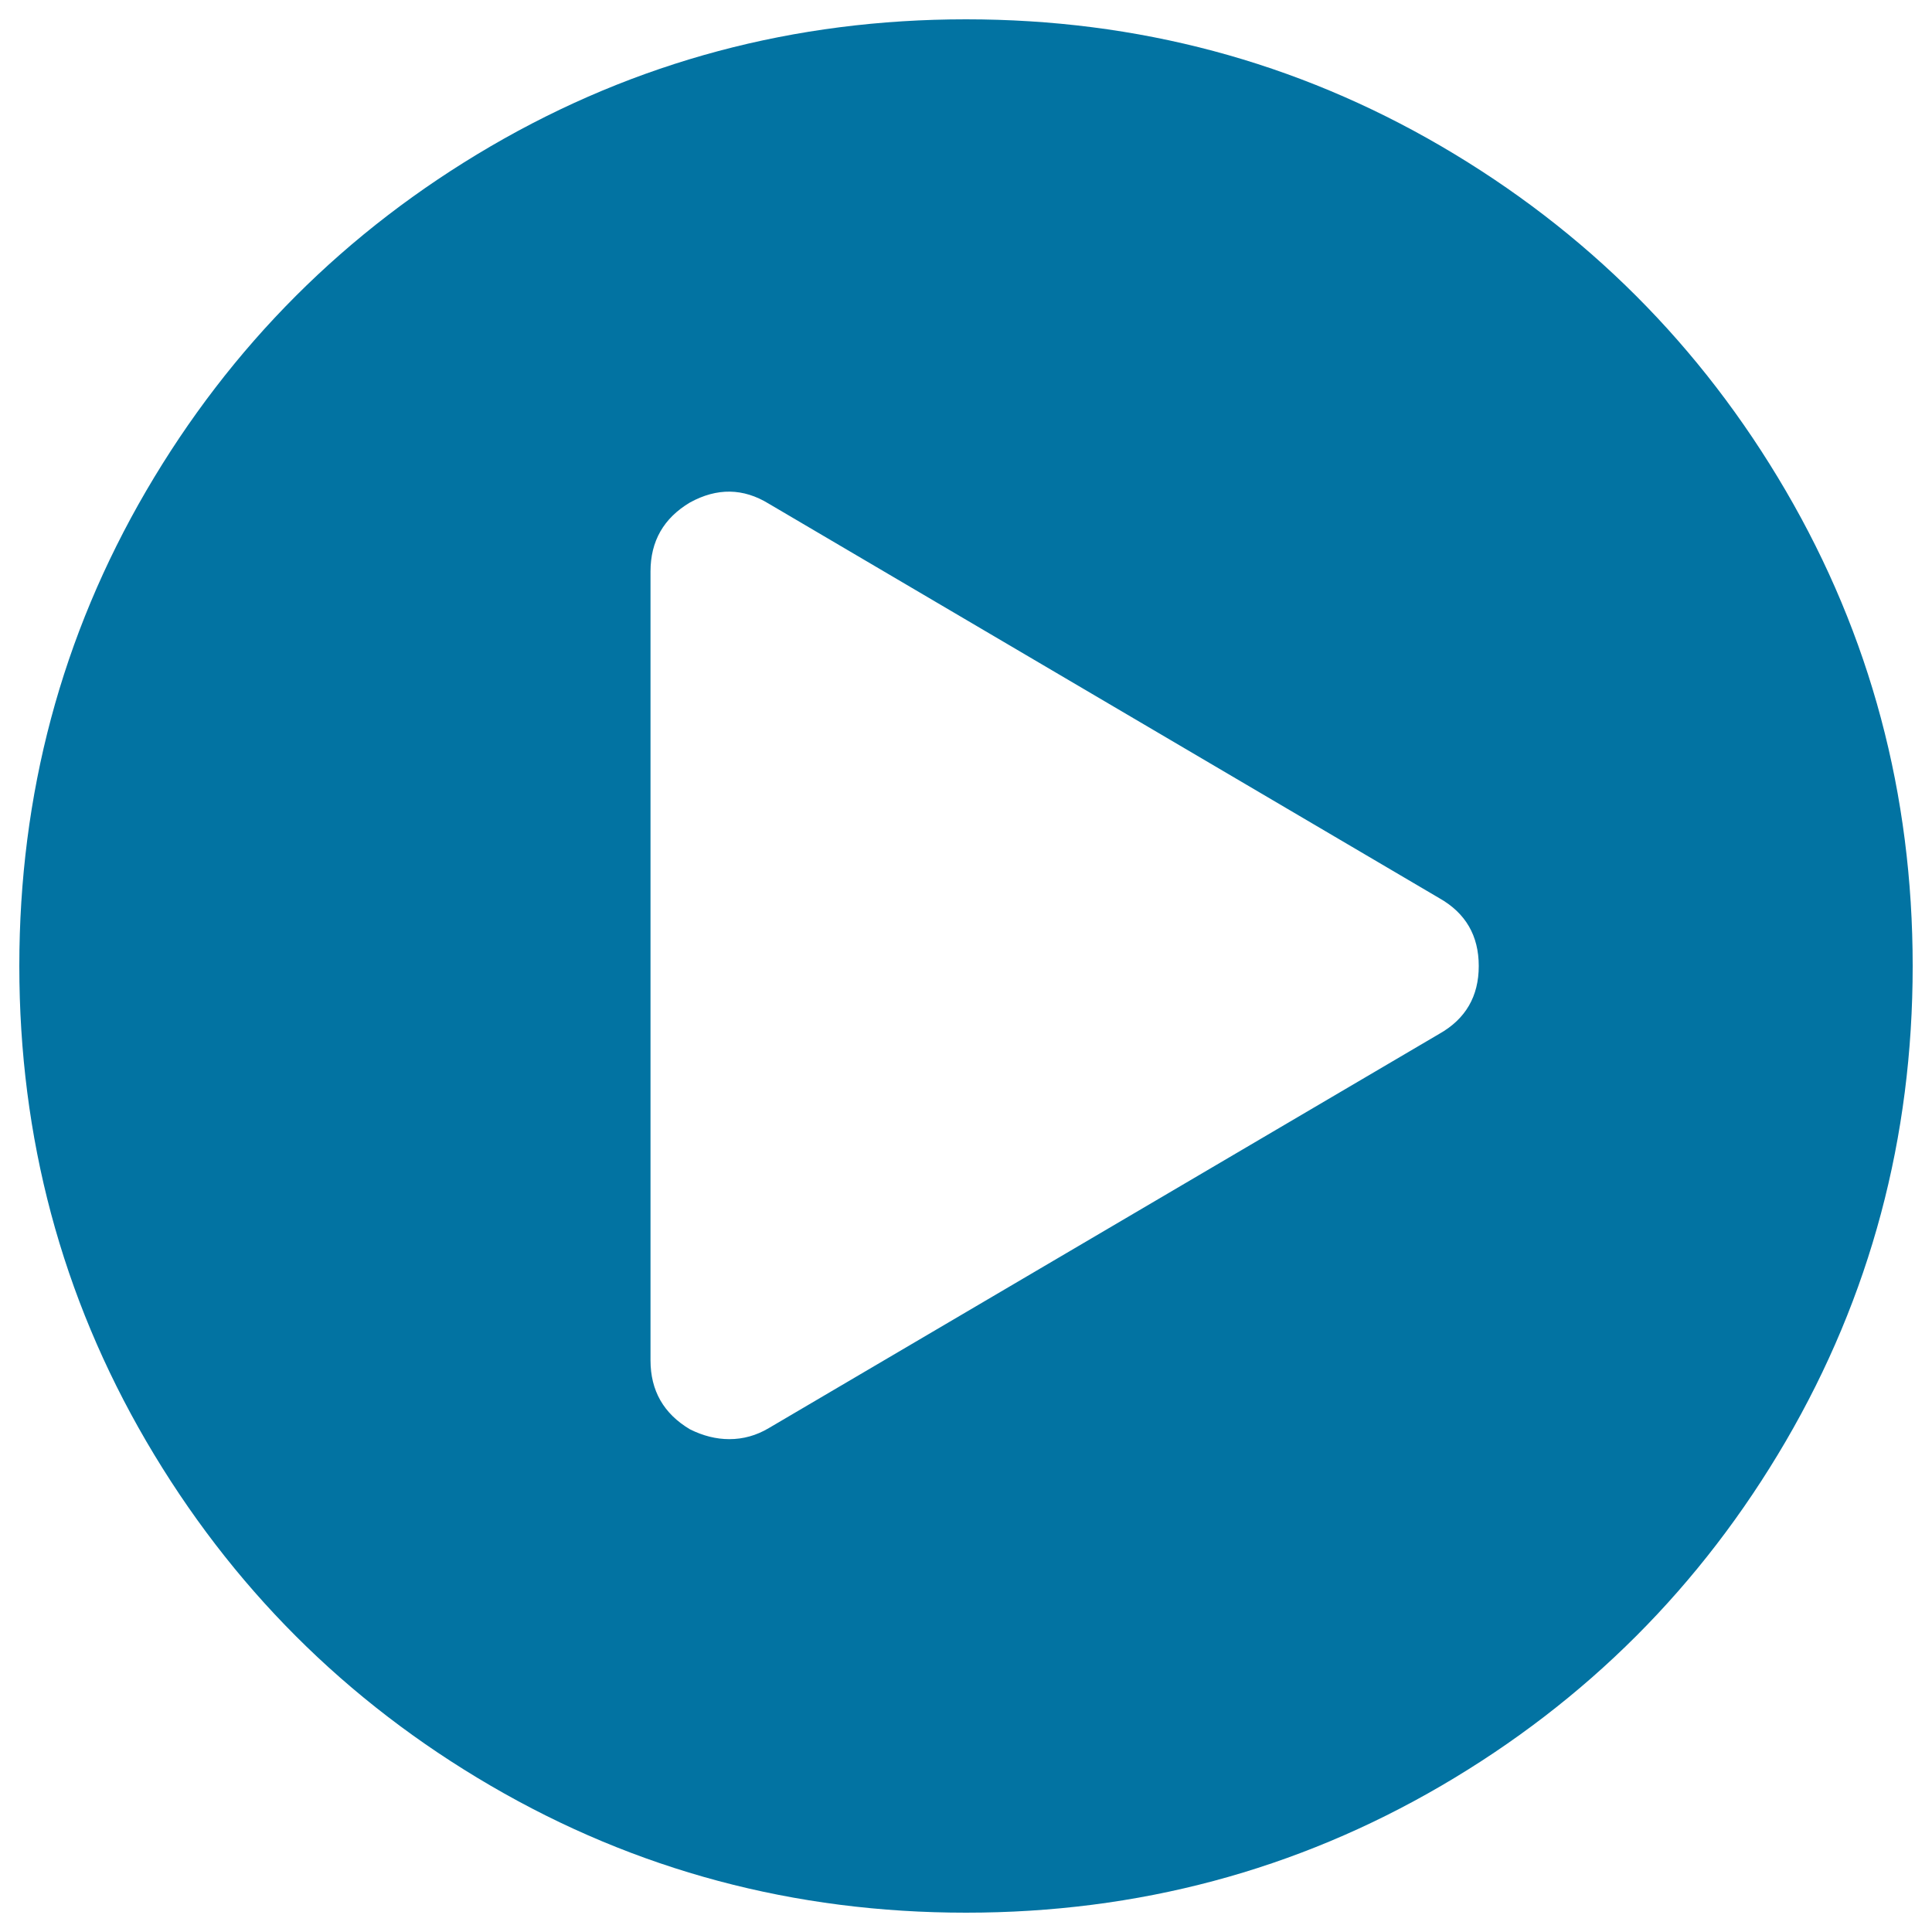 <svg xmlns="http://www.w3.org/2000/svg" viewBox="0 0 1000 1000" style="fill:#0273a2">
<title>Play circle SVG icon</title>
<g><path d="M500,10c88.9,0,170.9,21.9,246,65.7C821,119.5,880.5,179,924.3,254S990,411.1,990,500s-21.9,170.9-65.7,246C880.5,821,821,880.5,746,924.3C670.9,968.1,588.9,990,500,990s-170.9-21.9-246-65.7S119.5,821,75.7,746C31.9,670.9,10,588.9,10,500s21.9-170.9,65.7-246C119.5,179,179,119.5,254,75.7C329.1,31.9,411.1,10,500,10z M745,535.1c13.6-7.7,20.4-19.4,20.4-35.1c0-15.7-6.8-27.4-20.4-35.1L397.9,260.7c-13.2-8.1-26.8-8.3-40.8-0.6c-13.6,8.1-20.4,20-20.4,35.7v408.3c0,15.7,6.8,27.6,20.4,35.7c6.8,3.4,13.6,5.1,20.4,5.1c7.2,0,14-1.9,20.4-5.7L745,535.1z"/></g>
</svg>